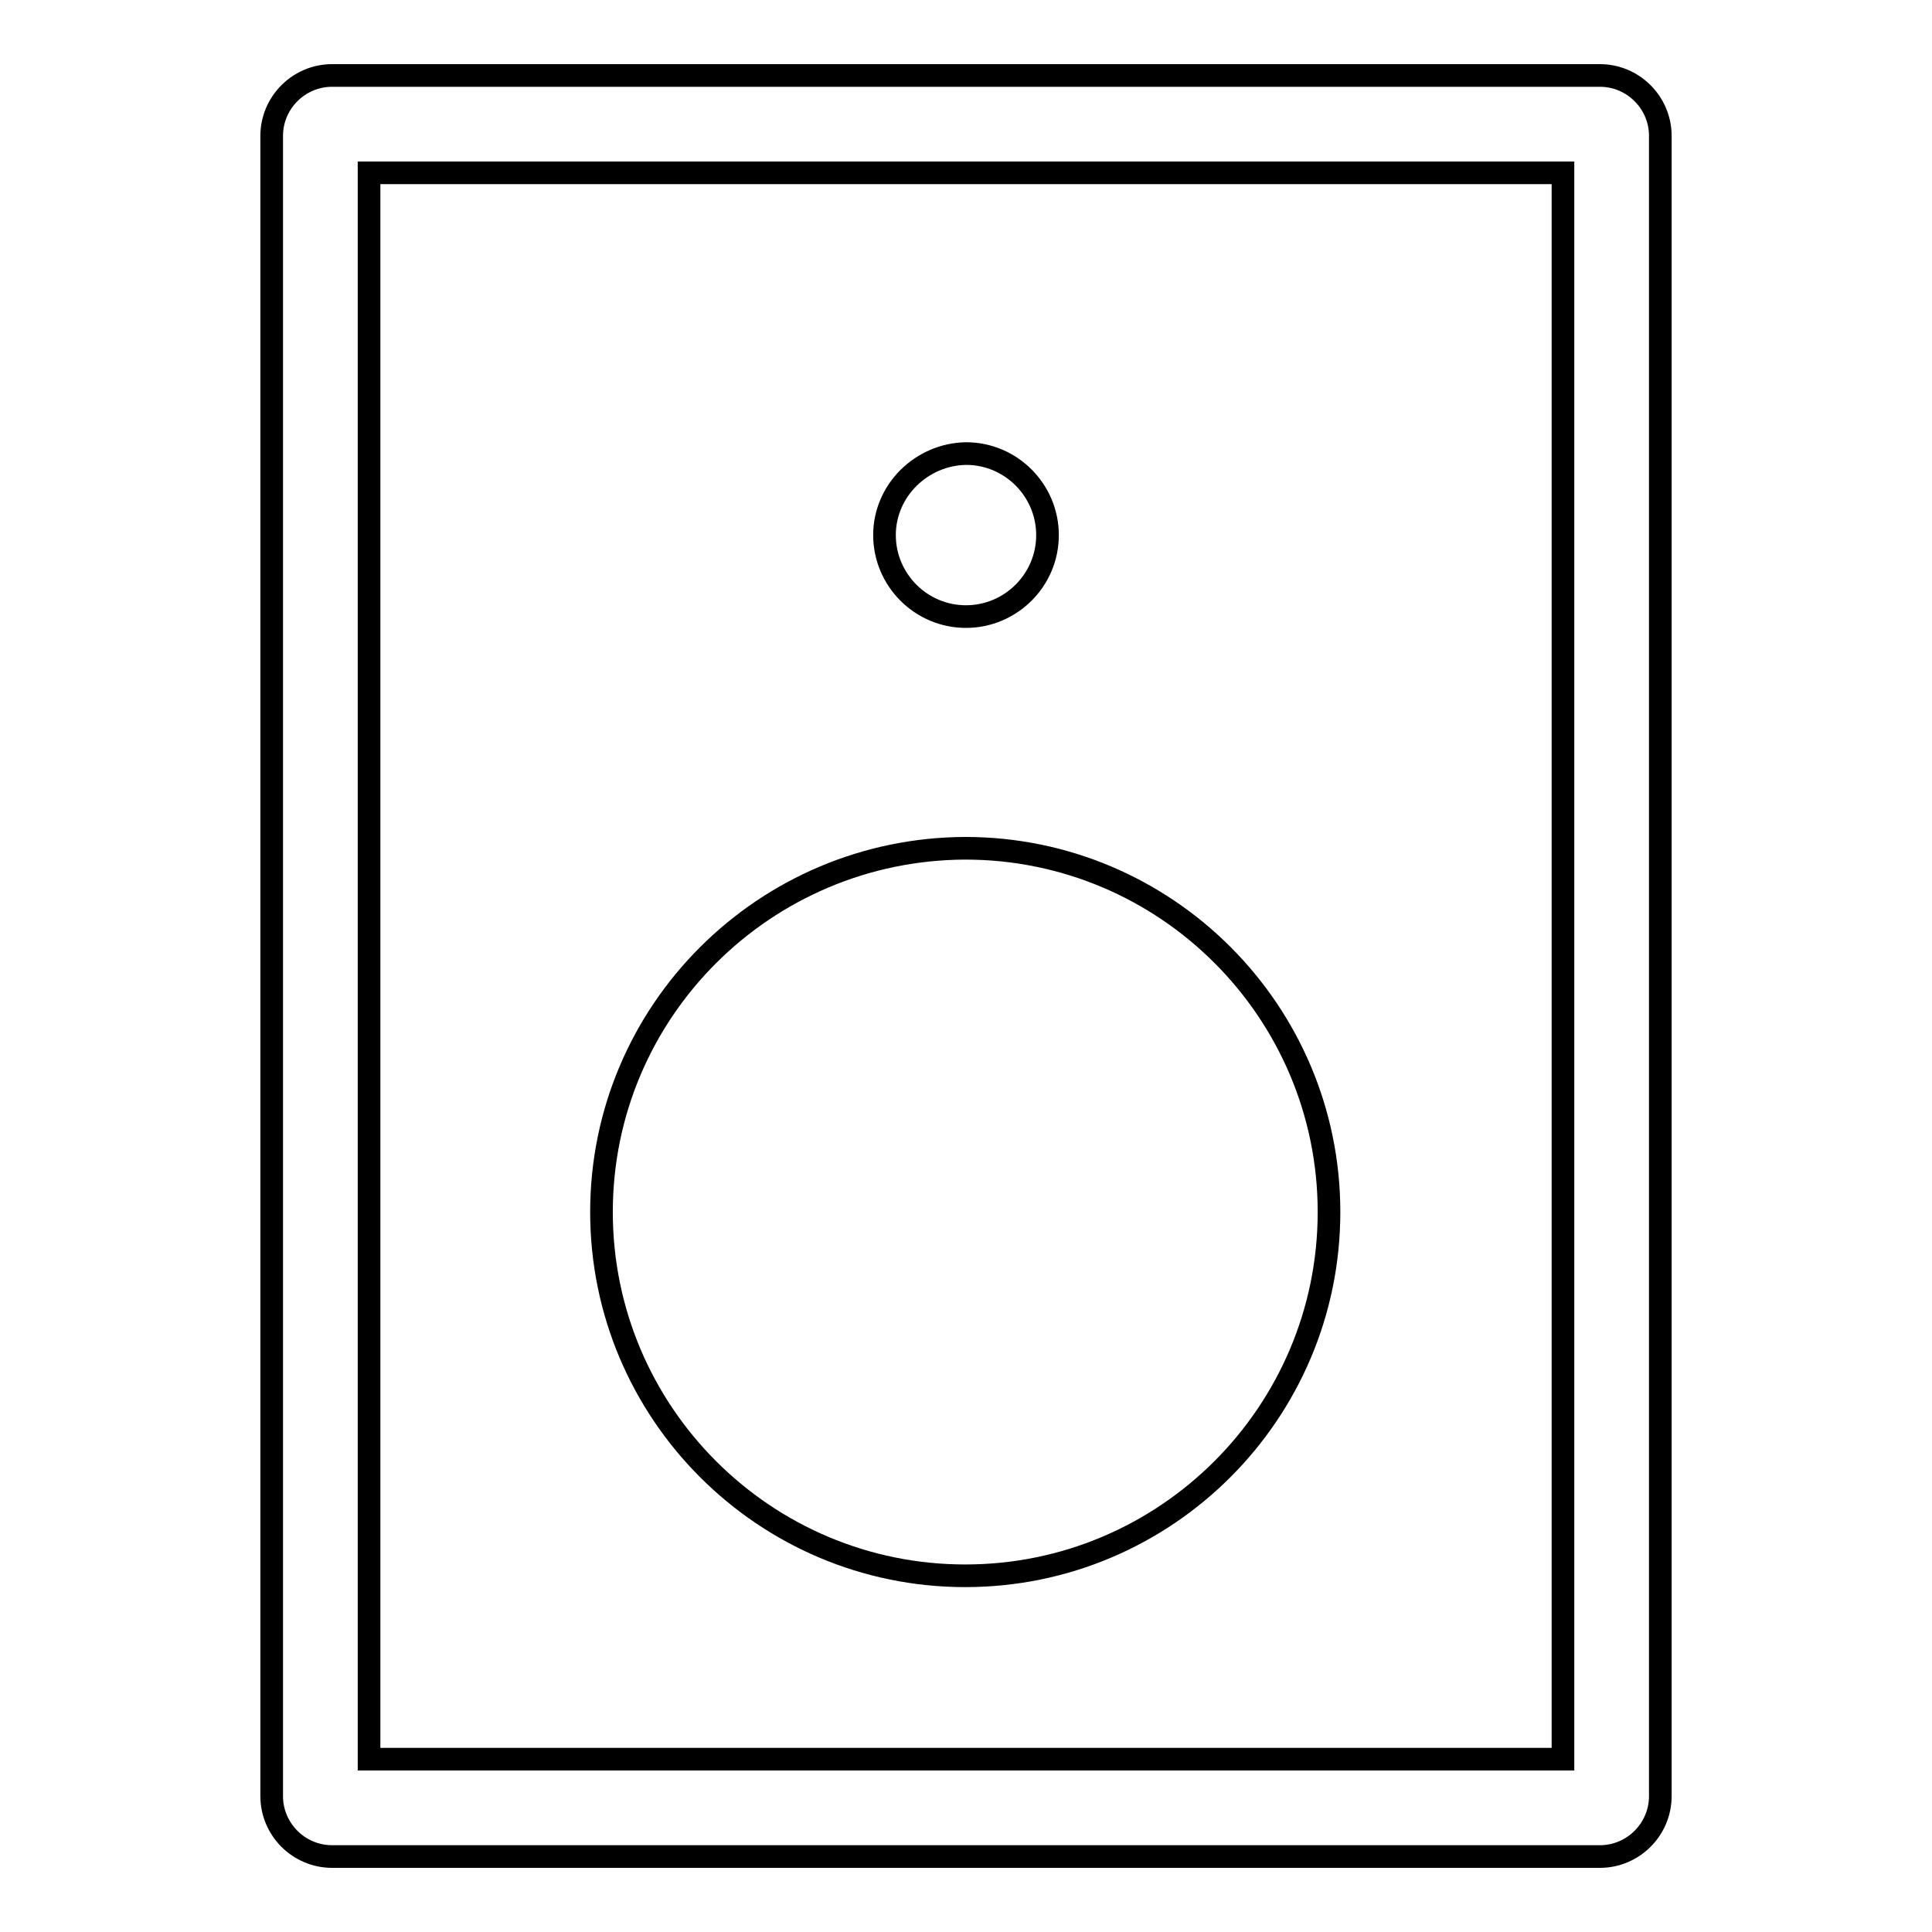 <?xml version="1.0" encoding="utf-8"?>
<!-- Svg Vector Icons : http://www.onlinewebfonts.com/icon -->
<!DOCTYPE svg PUBLIC "-//W3C//DTD SVG 1.1//EN" "http://www.w3.org/Graphics/SVG/1.1/DTD/svg11.dtd">
<svg version="1.1" xmlns="http://www.w3.org/2000/svg" xmlns:xlink="http://www.w3.org/1999/xlink" x="0px" y="0px" viewBox="0 0 256 256" enable-background="new 0 0 256 256" xml:space="preserve">
<g> <path stroke-width="3" fill-opacity="0" stroke="#000000"  d="M79.7,160.6c0,26.6,21.6,48.2,48.2,48.2c26.6,0,48.2-21.6,48.2-48.2s-21.6-48.2-48.2-48.2 C101.3,112.5,79.7,134,79.7,160.6L79.7,160.6z"/> <path stroke-width="3" fill-opacity="0" stroke="#000000"  d="M117.2,70.9c0,5.9,4.8,10.8,10.8,10.8c5.9,0,10.8-4.8,10.8-10.8c0-5.9-4.8-10.8-10.8-10.8 C122.1,60.2,117.2,65,117.2,70.9z"/> <path stroke-width="3" fill-opacity="0" stroke="#000000"  d="M212,10H44c-4.4,0-8,3.6-8,8v220c0,4.4,3.6,8,8,8h168c4.4,0,8-3.6,8-8V18C220,13.6,216.4,10,212,10z  M207.1,233.1H48.9V22.9h158.2V233.1z"/></g>
</svg>